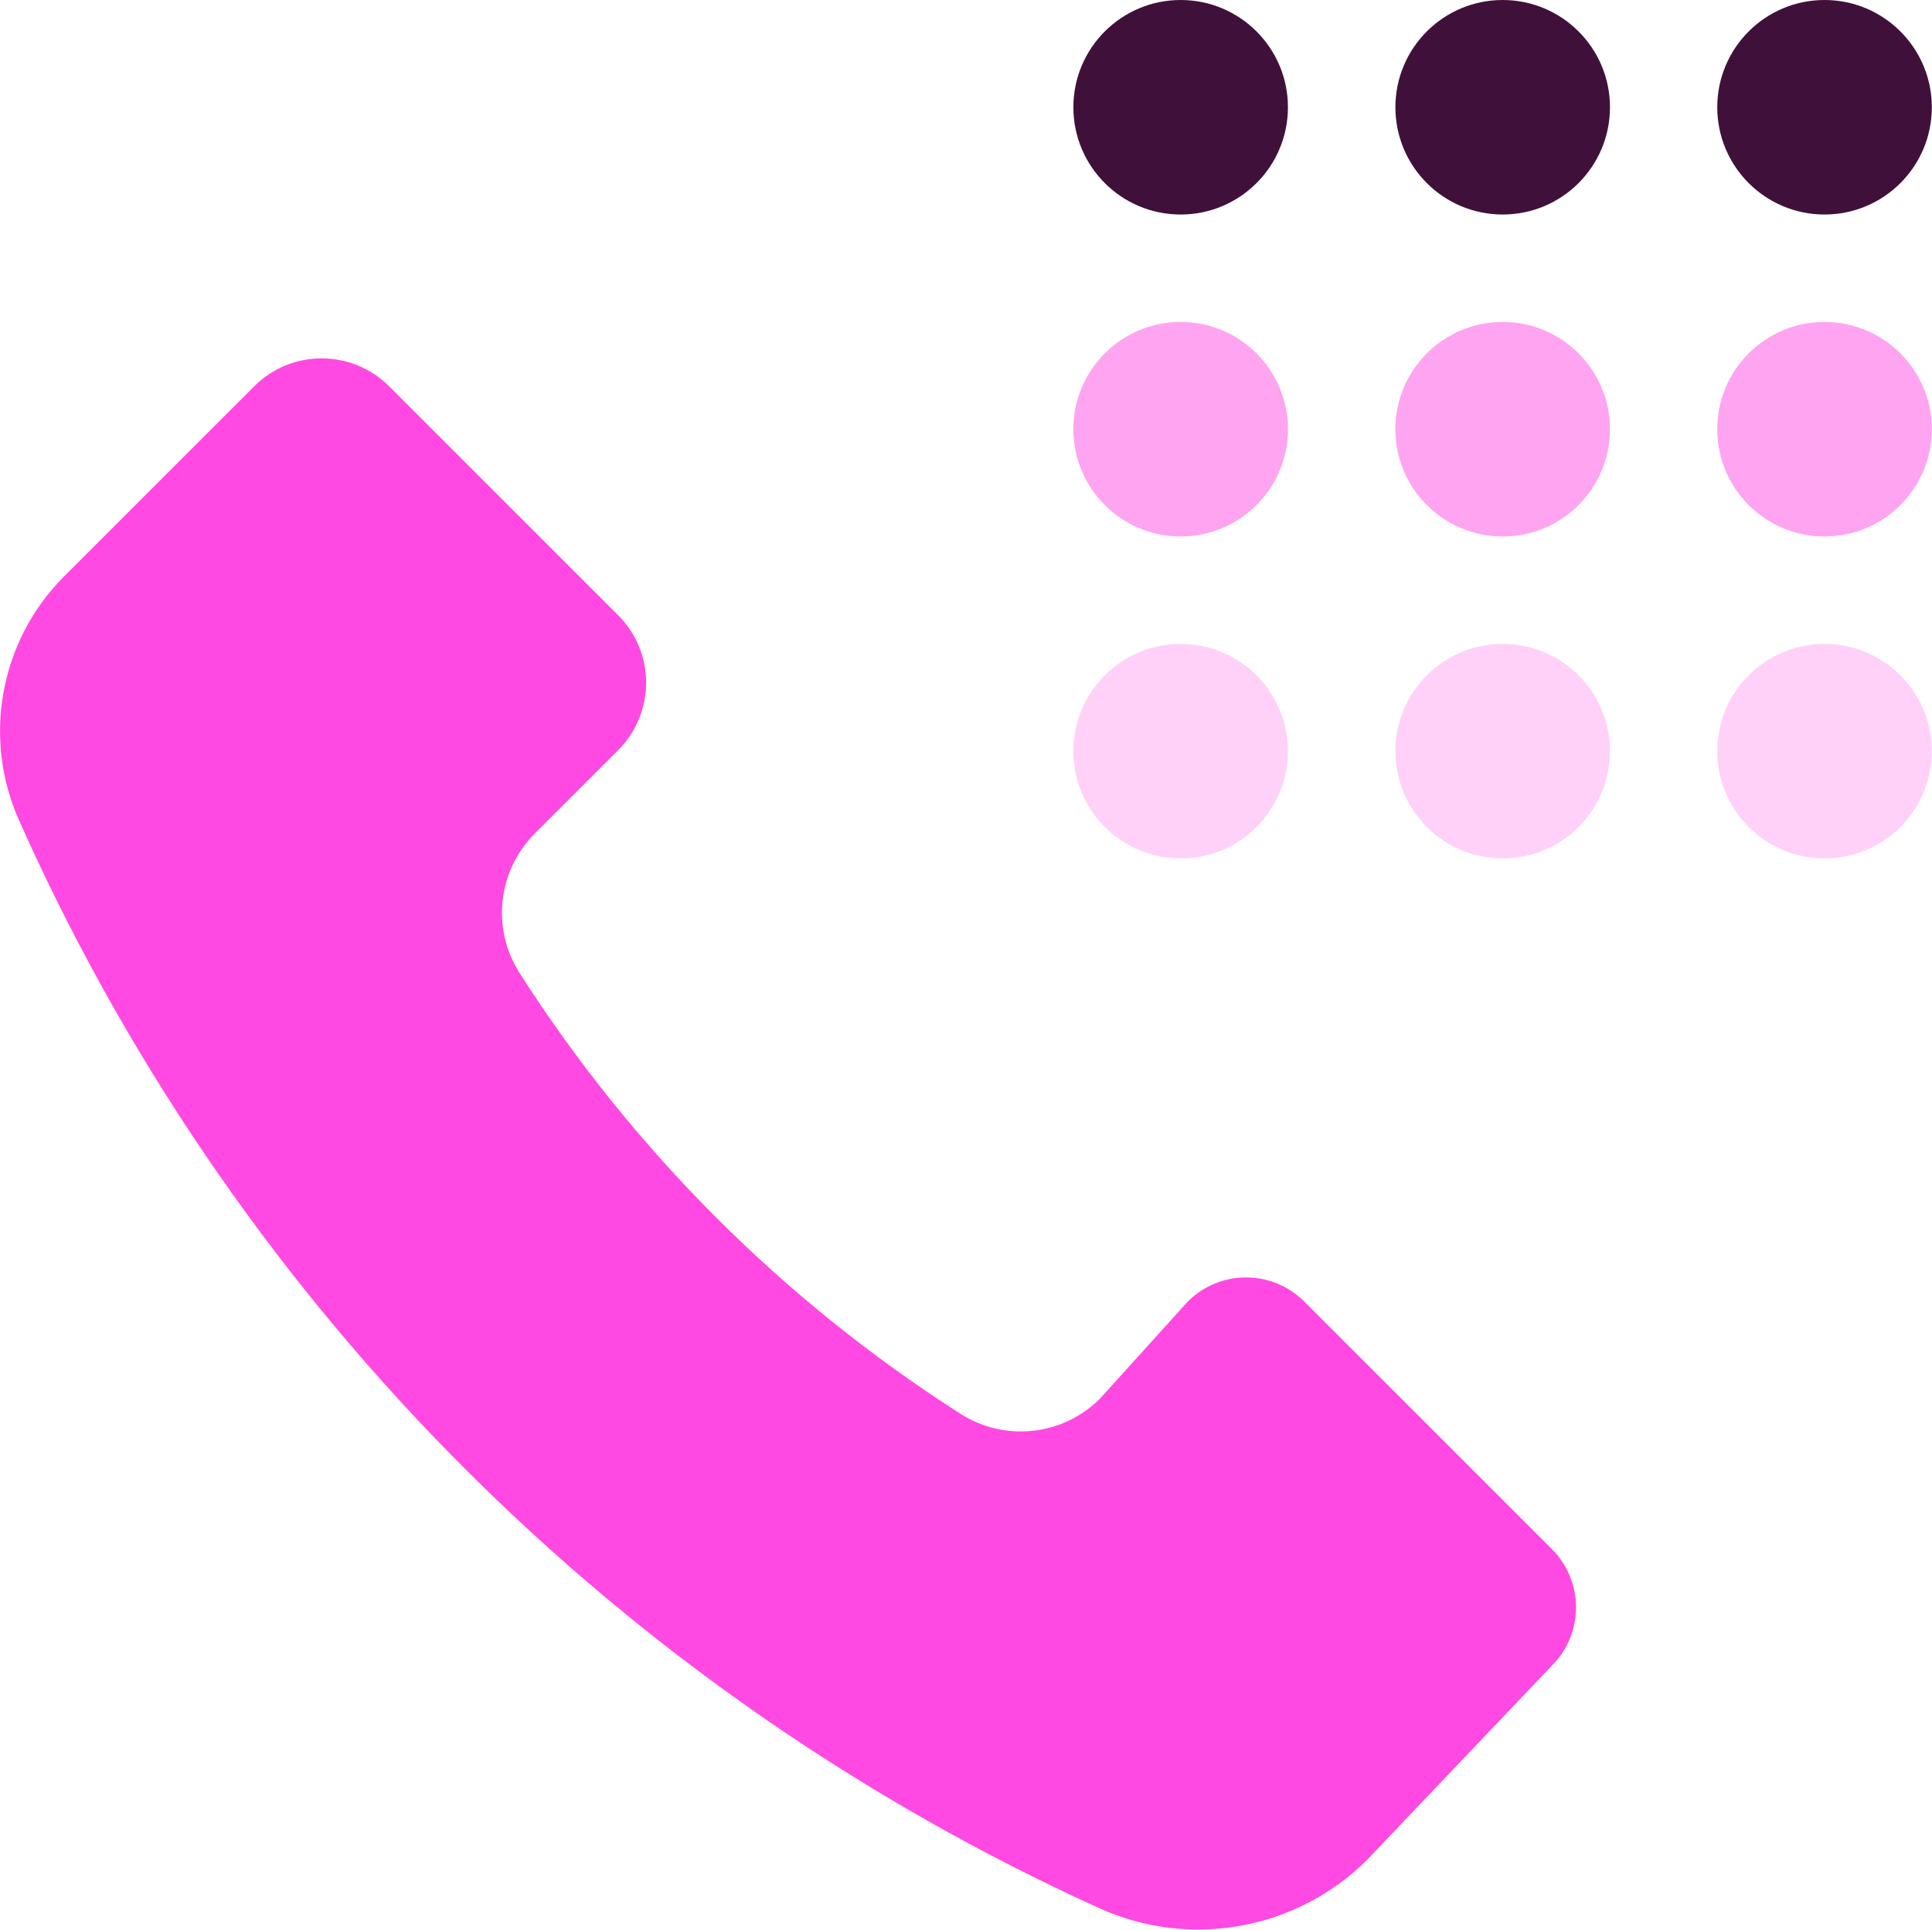 <?xml version="1.0" encoding="UTF-8"?>
<svg id="Layer_2" data-name="Layer 2" xmlns="http://www.w3.org/2000/svg" viewBox="0 0 112.01 111.9">
  <defs>
    <style>
      .cls-1 {
        fill: #ff49e2;
      }

      .cls-2 {
        fill: #ffd1f8;
      }

      .cls-3 {
        fill: #3f113a;
      }

      .cls-4 {
        fill: #ffa4f0;
      }
    </style>
  </defs>
  <g id="Layer_1-2" data-name="Layer 1">
    <g>
      <path class="cls-1" d="M1.48,48.41c12.54,27.59,34.65,49.7,62.24,62.24h0c5.27,2.39,11.47,1.27,15.56-2.82l10.69-11.24c1.87-1.87,1.87-4.89,0-6.76l-14.35-14.35c-1.87-1.87-4.89-1.87-6.76,0l-5.09,5.63c-2.15,2.15-5.51,2.52-8.08.88h0c-10.28-6.57-19-15.29-25.57-25.57h0c-1.64-2.57-1.27-5.92.88-8.08l4.83-4.83c2.17-2.17,2.17-5.68,0-7.84l-13.26-13.26c-2.17-2.17-5.68-2.17-7.84,0l-11.02,11.02C-.02,37.17-1.05,42.84,1.14,47.65l.34.75Z"/>
      <g>
        <circle class="cls-3" cx="68.45" cy="6.22" r="6.22"/>
        <circle class="cls-3" cx="87.12" cy="6.22" r="6.22"/>
        <circle class="cls-3" cx="105.78" cy="6.22" r="6.22"/>
        <circle class="cls-4" cx="68.45" cy="24.89" r="6.22"/>
        <circle class="cls-4" cx="87.12" cy="24.89" r="6.22"/>
        <circle class="cls-4" cx="105.78" cy="24.89" r="6.22"/>
        <circle class="cls-2" cx="68.45" cy="43.56" r="6.22"/>
        <circle class="cls-2" cx="87.12" cy="43.56" r="6.22"/>
        <circle class="cls-2" cx="105.78" cy="43.56" r="6.22"/>
      </g>
    </g>
  </g>
</svg>